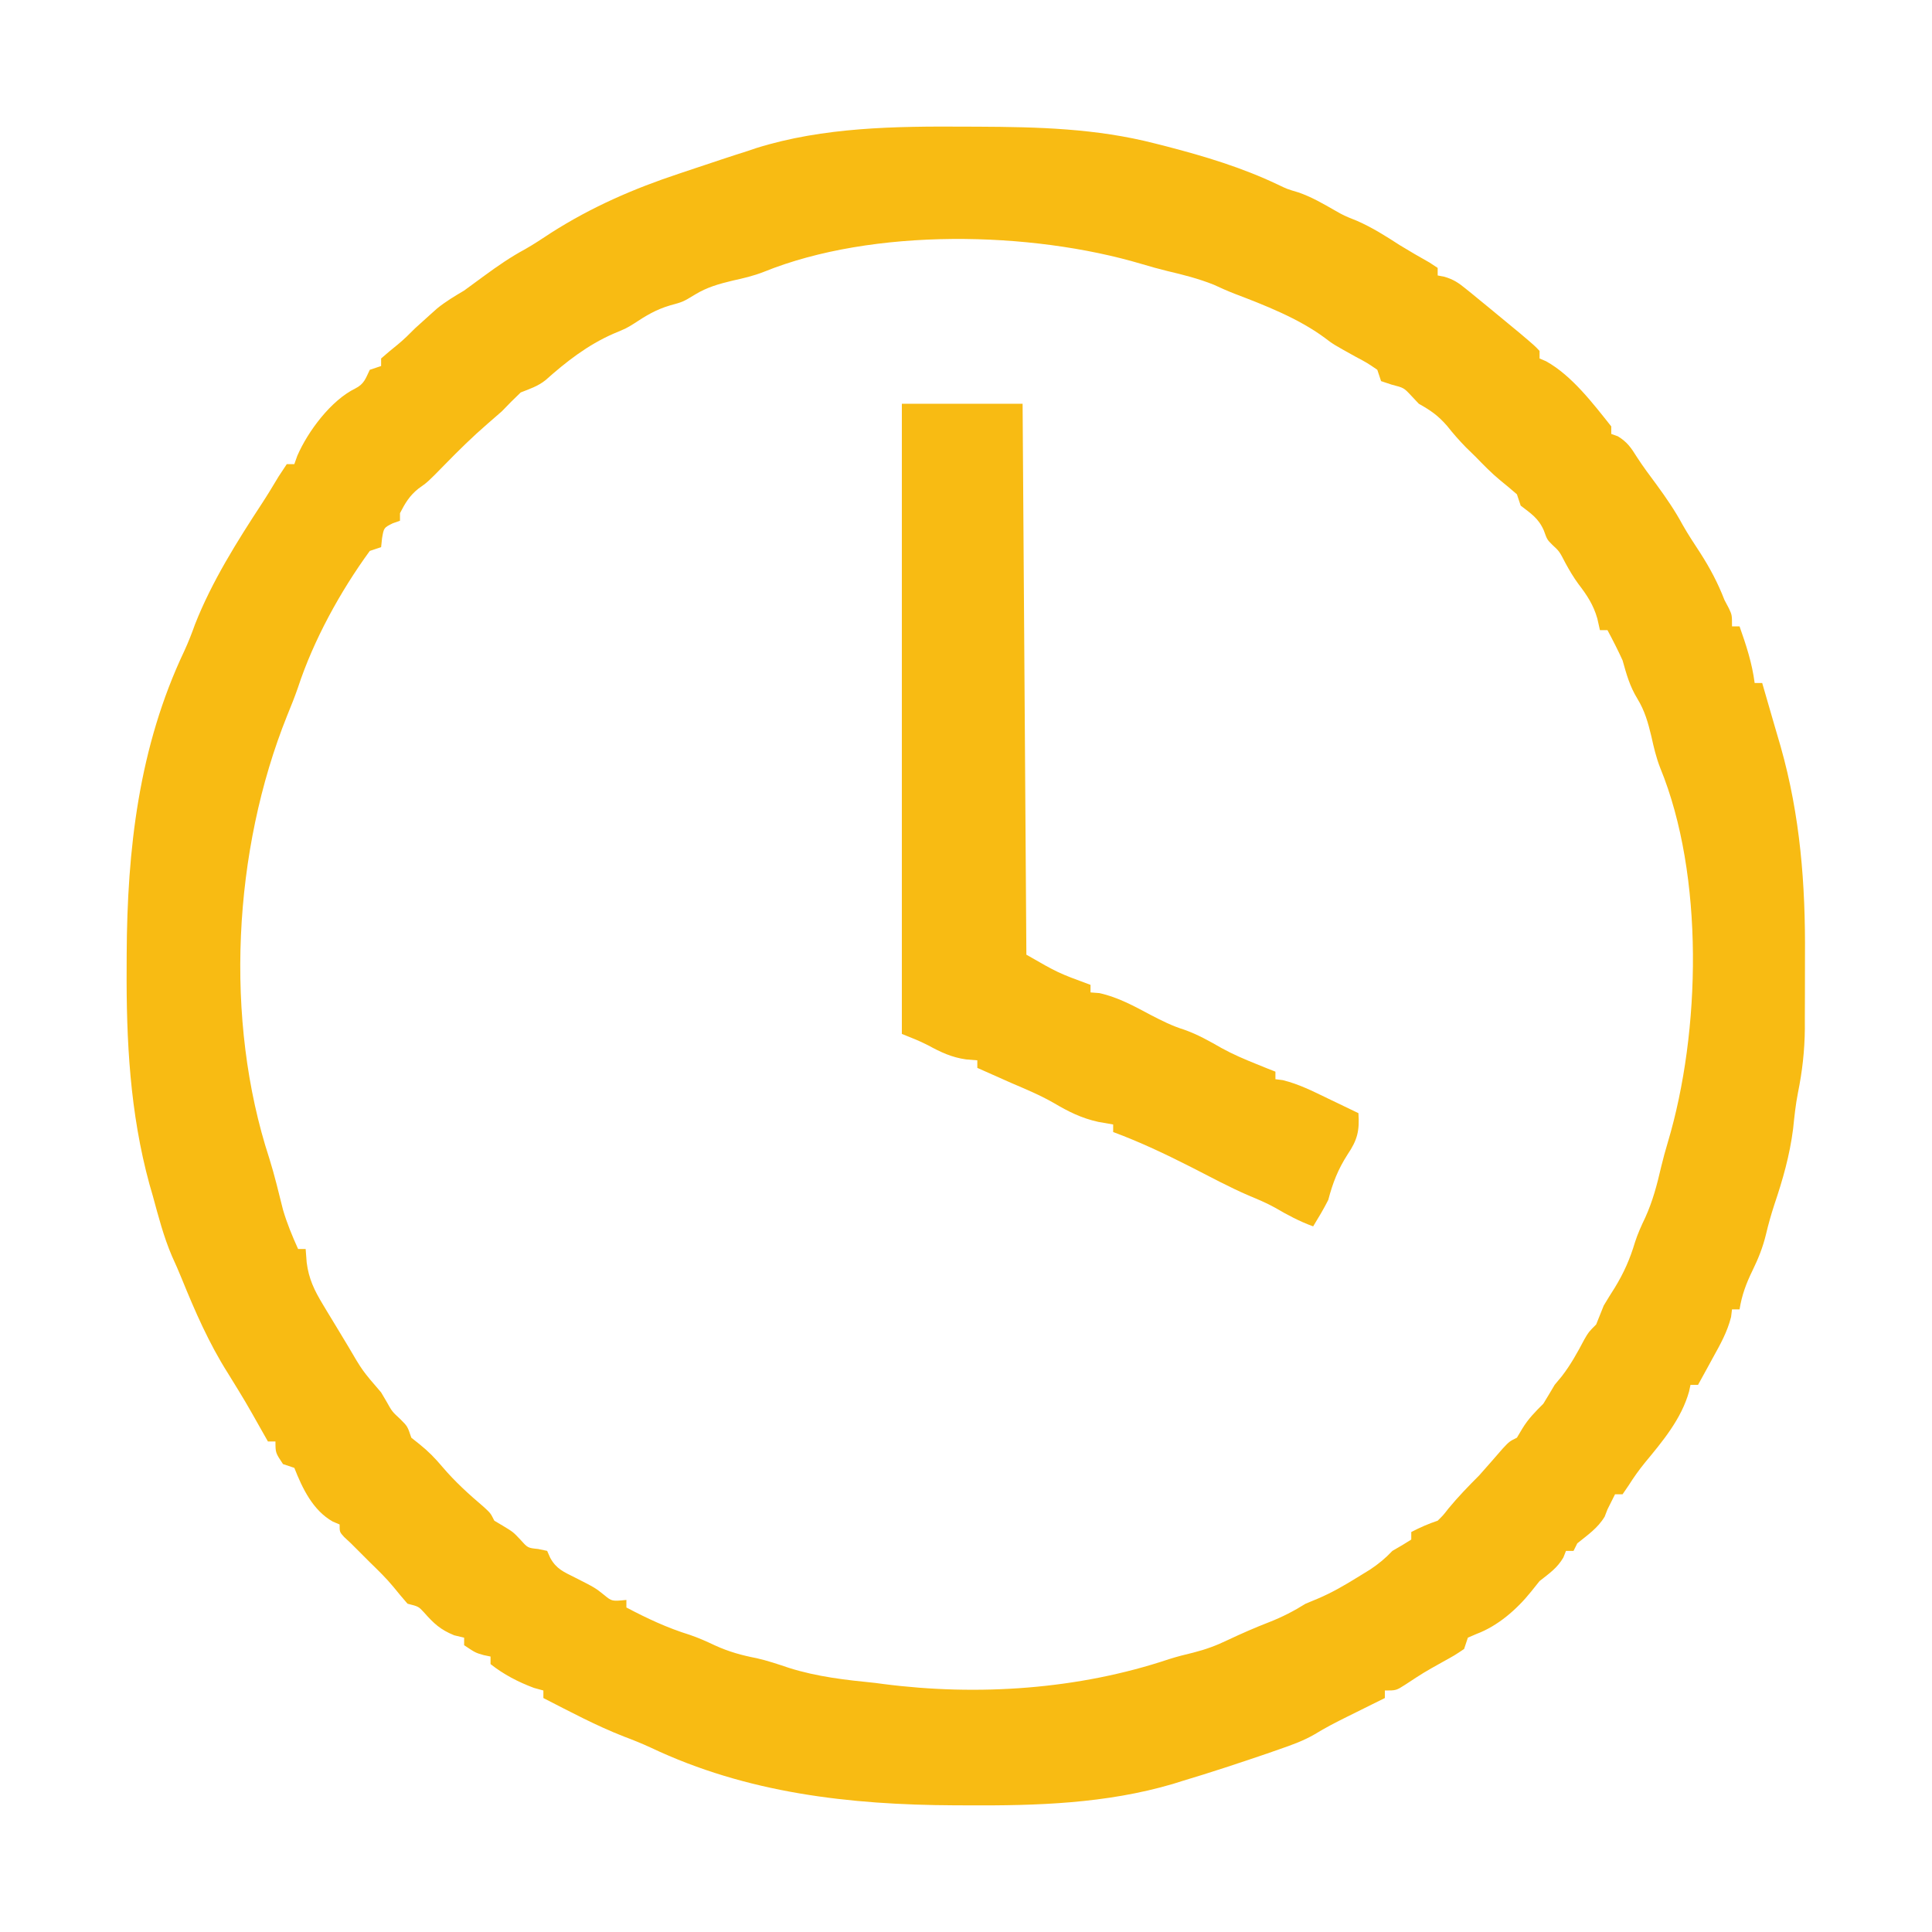 <?xml version="1.0" encoding="UTF-8"?>
<svg version="1.1" xmlns="http://www.w3.org/2000/svg" width="512" height="512">
<path d="M0 0 C1.097 0.003 2.193 0.007 3.323 0.01 C19.247 0.081 34.683 0.459 50.188 4.438 C51.225 4.7 52.262 4.963 53.33 5.233 C63.546 7.889 73.318 10.833 82.867 15.371 C85.279 16.536 85.279 16.536 88.312 17.438 C91.79 18.647 94.774 20.387 97.961 22.215 C100.362 23.583 100.362 23.583 103.75 24.938 C107.851 26.727 111.44 29.013 115.188 31.438 C117.773 33.001 120.358 34.532 123 36 C124.083 36.712 124.083 36.712 125.188 37.438 C125.188 38.097 125.188 38.758 125.188 39.438 C125.778 39.551 126.368 39.665 126.976 39.783 C129.361 40.489 130.659 41.352 132.578 42.914 C133.514 43.668 133.514 43.668 134.469 44.438 C135.443 45.242 135.443 45.242 136.438 46.062 C137.436 46.876 137.436 46.876 138.455 47.707 C140.373 49.275 142.282 50.854 144.188 52.438 C145.555 53.567 145.555 53.567 146.949 54.719 C150.914 58.078 150.914 58.078 152.188 59.438 C152.188 60.097 152.188 60.758 152.188 61.438 C152.757 61.681 153.327 61.925 153.914 62.176 C160.743 65.966 166.364 73.377 171.188 79.438 C171.188 80.097 171.188 80.757 171.188 81.438 C172.054 81.747 172.054 81.747 172.938 82.062 C175.374 83.551 176.439 85.068 177.922 87.469 C179.565 90.024 181.378 92.435 183.188 94.875 C185.728 98.351 188.086 101.775 190.125 105.562 C191.559 108.093 193.161 110.502 194.75 112.938 C197.374 117.025 199.435 120.918 201.188 125.438 C201.579 126.18 201.971 126.922 202.375 127.688 C203.188 129.438 203.188 129.438 203.188 132.438 C203.847 132.438 204.507 132.438 205.188 132.438 C206.945 137.411 208.513 142.179 209.188 147.438 C209.847 147.438 210.507 147.438 211.188 147.438 C212.29 151.178 213.373 154.923 214.441 158.674 C214.978 160.547 215.528 162.415 216.08 164.283 C221.277 182.638 222.67 200.752 222.524 219.78 C222.5 223.094 222.503 226.408 222.51 229.723 C222.504 231.87 222.497 234.017 222.488 236.164 C222.489 237.135 222.49 238.106 222.491 239.107 C222.432 244.914 221.814 250.364 220.659 256.057 C220.031 259.228 219.711 262.412 219.375 265.625 C218.483 272.621 216.658 279.016 214.406 285.684 C213.547 288.33 212.823 290.86 212.191 293.555 C211.368 296.963 210.17 299.966 208.625 303.125 C206.939 306.582 205.798 309.633 205.188 313.438 C204.528 313.438 203.868 313.438 203.188 313.438 C203.106 314.101 203.025 314.765 202.941 315.449 C201.939 319.421 200.101 322.683 198.125 326.25 C197.748 326.943 197.371 327.636 196.982 328.35 C196.057 330.049 195.123 331.744 194.188 333.438 C193.528 333.438 192.868 333.438 192.188 333.438 C192.065 334.012 191.943 334.587 191.816 335.18 C189.785 342.473 184.793 348.404 180.051 354.129 C178.495 356.057 177.128 357.969 175.812 360.062 C175.276 360.846 174.74 361.63 174.188 362.438 C173.528 362.438 172.868 362.438 172.188 362.438 C171.899 363.015 171.61 363.592 171.312 364.188 C170.941 364.93 170.57 365.673 170.188 366.438 C169.94 367.077 169.692 367.716 169.438 368.375 C167.583 371.435 164.967 373.19 162.188 375.438 C161.857 376.098 161.528 376.757 161.188 377.438 C160.528 377.438 159.868 377.438 159.188 377.438 C158.847 378.304 158.847 378.304 158.5 379.188 C156.847 382.022 154.758 383.405 152.188 385.438 C151.445 386.366 150.702 387.294 149.938 388.25 C146.16 392.948 141.143 397.333 135.469 399.453 C134.716 399.778 133.963 400.103 133.188 400.438 C132.857 401.428 132.528 402.418 132.188 403.438 C129.676 405.121 129.676 405.121 126.5 406.875 C121.452 409.7 121.452 409.7 116.625 412.875 C114.188 414.438 114.188 414.438 111.188 414.438 C111.188 415.098 111.188 415.757 111.188 416.438 C110.091 416.98 108.994 417.523 107.863 418.082 C106.409 418.805 104.954 419.527 103.5 420.25 C102.779 420.606 102.058 420.963 101.314 421.33 C98.333 422.814 95.425 424.291 92.59 426.043 C89.64 427.755 86.659 428.821 83.438 429.938 C82.288 430.34 81.138 430.742 79.953 431.156 C72.481 433.699 65.003 436.185 57.438 438.438 C56.652 438.685 55.867 438.933 55.059 439.188 C37.28 444.431 18.898 444.985 0.5 444.875 C-0.597 444.872 -1.695 444.868 -2.826 444.865 C-30.651 444.741 -57.871 441.656 -83.337 429.583 C-85.696 428.492 -88.068 427.537 -90.5 426.625 C-97.841 423.758 -104.802 420.021 -111.812 416.438 C-111.812 415.777 -111.812 415.118 -111.812 414.438 C-113.05 414.097 -113.05 414.097 -114.312 413.75 C-118.478 412.188 -122.313 410.209 -125.812 407.438 C-125.812 406.777 -125.812 406.118 -125.812 405.438 C-126.411 405.314 -127.009 405.19 -127.625 405.062 C-129.812 404.438 -129.812 404.438 -132.812 402.438 C-132.812 401.777 -132.812 401.118 -132.812 400.438 C-133.679 400.231 -134.545 400.025 -135.438 399.812 C-139.121 398.312 -140.831 396.692 -143.418 393.777 C-144.887 392.174 -144.887 392.174 -147.812 391.438 C-149.06 389.993 -150.303 388.543 -151.492 387.051 C-153.435 384.677 -155.618 382.578 -157.812 380.438 C-159.479 378.771 -161.146 377.104 -162.812 375.438 C-163.411 374.881 -164.009 374.324 -164.625 373.75 C-165.812 372.438 -165.812 372.438 -165.812 370.438 C-166.408 370.186 -167.004 369.935 -167.617 369.676 C-172.902 366.695 -175.666 360.885 -177.812 355.438 C-178.803 355.108 -179.792 354.777 -180.812 354.438 C-182.812 351.438 -182.812 351.438 -182.812 348.438 C-183.472 348.438 -184.132 348.438 -184.812 348.438 C-185.332 347.52 -185.851 346.602 -186.387 345.656 C-190.761 337.894 -190.761 337.894 -195.438 330.312 C-200.416 322.46 -204.148 313.919 -207.637 305.324 C-208.458 303.309 -209.329 301.313 -210.238 299.336 C-212.449 294.181 -213.839 288.776 -215.312 283.375 C-215.755 281.839 -215.755 281.839 -216.207 280.271 C-221.376 261.359 -222.367 242.202 -222.25 222.688 C-222.247 221.593 -222.243 220.498 -222.24 219.369 C-222.116 191.563 -219.029 164.341 -206.946 138.9 C-205.882 136.588 -204.98 134.271 -204.125 131.875 C-199.694 120.598 -192.964 109.888 -186.344 99.785 C-184.835 97.473 -183.417 95.119 -182 92.75 C-181.278 91.657 -180.556 90.564 -179.812 89.438 C-179.153 89.438 -178.493 89.438 -177.812 89.438 C-177.551 88.705 -177.289 87.973 -177.02 87.219 C-174.195 80.711 -168.063 72.502 -161.625 69.375 C-159.274 68.159 -158.94 66.768 -157.812 64.438 C-156.822 64.108 -155.833 63.778 -154.812 63.438 C-154.812 62.778 -154.812 62.117 -154.812 61.438 C-153.368 60.186 -151.92 58.937 -150.418 57.754 C-148.77 56.403 -147.311 54.952 -145.812 53.438 C-144.532 52.259 -143.24 51.093 -141.938 49.938 C-141.28 49.35 -140.623 48.762 -139.945 48.156 C-137.675 46.327 -135.319 44.923 -132.812 43.438 C-131.009 42.142 -129.217 40.829 -127.438 39.5 C-123.931 36.929 -120.484 34.545 -116.66 32.484 C-114.283 31.138 -112.032 29.626 -109.75 28.125 C-99.048 21.297 -87.839 16.415 -75.812 12.438 C-74.365 11.953 -72.917 11.469 -71.469 10.984 C-70.703 10.73 -69.938 10.476 -69.149 10.214 C-67.624 9.707 -66.099 9.197 -64.575 8.685 C-62.265 7.915 -59.946 7.175 -57.625 6.438 C-56.896 6.19 -56.167 5.942 -55.416 5.688 C-37.582 0.106 -18.509 -0.111 0 0 Z M-53.379 38.477 C-56.117 39.558 -58.814 40.178 -61.688 40.812 C-65.316 41.687 -68.434 42.553 -71.625 44.5 C-74.812 46.438 -74.812 46.438 -78.25 47.375 C-82.013 48.497 -84.605 50.078 -87.848 52.219 C-89.812 53.438 -89.812 53.438 -93.25 54.875 C-100.093 57.876 -105.714 62.256 -111.258 67.199 C-113.266 68.799 -115.436 69.5 -117.812 70.438 C-119.525 72.057 -121.184 73.733 -122.812 75.438 C-124.095 76.573 -125.387 77.698 -126.688 78.812 C-130.58 82.185 -134.216 85.753 -137.812 89.438 C-142.446 94.179 -142.446 94.179 -144.938 95.938 C-147.281 97.812 -148.451 99.782 -149.812 102.438 C-149.812 103.097 -149.812 103.757 -149.812 104.438 C-150.452 104.664 -151.091 104.891 -151.75 105.125 C-154.084 106.29 -154.084 106.29 -154.562 109.062 C-154.645 109.846 -154.727 110.63 -154.812 111.438 C-155.803 111.767 -156.792 112.097 -157.812 112.438 C-165.59 123.095 -172.721 136.072 -176.828 148.582 C-177.701 151.113 -178.675 153.553 -179.695 156.027 C-194.057 191.744 -196.452 236.697 -184.447 273.412 C-183.038 277.909 -181.955 282.502 -180.805 287.07 C-179.734 290.703 -178.366 293.987 -176.812 297.438 C-176.153 297.438 -175.493 297.438 -174.812 297.438 C-174.721 298.62 -174.629 299.802 -174.535 301.02 C-173.989 305.337 -172.515 308.379 -170.25 312.125 C-169.897 312.715 -169.544 313.305 -169.181 313.913 C-168.443 315.143 -167.698 316.368 -166.947 317.59 C-165.819 319.426 -164.713 321.274 -163.609 323.125 C-159.765 329.703 -159.765 329.703 -154.812 335.438 C-154.338 336.242 -153.864 337.046 -153.375 337.875 C-151.905 340.511 -151.905 340.511 -149.688 342.562 C-147.812 344.438 -147.812 344.438 -146.812 347.438 C-146.111 347.994 -145.41 348.551 -144.688 349.125 C-142.267 351.072 -140.541 352.836 -138.562 355.188 C-135.227 359.111 -131.551 362.44 -127.633 365.773 C-125.812 367.438 -125.812 367.438 -124.812 369.438 C-123.668 370.118 -123.668 370.118 -122.5 370.812 C-119.812 372.438 -119.812 372.438 -117.812 374.562 C-115.936 376.657 -115.936 376.657 -113.188 376.938 C-112.404 377.103 -111.62 377.267 -110.812 377.438 C-110.544 378.045 -110.276 378.652 -110 379.277 C-108.37 382.243 -106.435 382.993 -103.438 384.5 C-98.084 387.22 -98.084 387.22 -95.711 389.121 C-93.65 390.817 -93.65 390.817 -89.812 390.438 C-89.812 391.098 -89.812 391.757 -89.812 392.438 C-84.322 395.338 -78.962 397.852 -73.027 399.688 C-70.698 400.476 -68.536 401.452 -66.312 402.5 C-62.665 404.166 -59.226 405.116 -55.301 405.875 C-52.373 406.537 -49.596 407.483 -46.75 408.438 C-39.167 410.829 -31.7 411.644 -23.812 412.438 C-23.157 412.525 -22.502 412.613 -21.827 412.703 C3.331 415.969 30.007 414.169 54.012 406.124 C56.136 405.454 58.258 404.909 60.426 404.398 C63.736 403.553 66.5 402.542 69.562 401.062 C73.191 399.349 76.82 397.761 80.562 396.312 C84.011 394.96 87.037 393.396 90.188 391.438 C91.251 390.995 92.314 390.553 93.41 390.098 C97.13 388.526 100.503 386.566 103.938 384.438 C105.046 383.757 106.155 383.076 107.297 382.375 C109.605 380.828 111.302 379.427 113.188 377.438 C114.074 376.922 114.961 376.406 115.875 375.875 C116.638 375.401 117.401 374.926 118.188 374.438 C118.188 373.777 118.188 373.118 118.188 372.438 C120.52 371.231 122.684 370.272 125.188 369.438 C126.674 367.975 126.674 367.975 128.062 366.188 C130.622 363.089 133.344 360.281 136.188 357.438 C138.281 355.081 140.355 352.711 142.418 350.328 C144.188 348.438 144.188 348.438 146.188 347.438 C146.868 346.293 146.868 346.293 147.562 345.125 C149.19 342.433 150.975 340.65 153.188 338.438 C154.206 336.782 155.206 335.115 156.188 333.438 C156.806 332.695 157.425 331.952 158.062 331.188 C160.453 328.094 162.218 324.876 164.039 321.426 C165.188 319.438 165.188 319.438 167.188 317.438 C167.86 315.773 168.526 314.106 169.188 312.438 C170.139 310.837 171.119 309.254 172.125 307.688 C174.537 303.745 176.164 300.056 177.477 295.641 C178.213 293.358 179.153 291.288 180.188 289.125 C182.18 284.755 183.328 280.376 184.402 275.703 C184.935 273.489 185.534 271.29 186.191 269.109 C194.911 239.895 195.861 198.44 184.148 169.906 C183.077 167.154 182.449 164.445 181.812 161.562 C180.938 157.934 180.072 154.816 178.125 151.625 C176.069 148.243 175.253 145.232 174.188 141.438 C172.952 138.717 171.597 136.071 170.188 133.438 C169.528 133.438 168.868 133.438 168.188 133.438 C167.847 131.922 167.847 131.922 167.5 130.375 C166.466 126.73 164.77 124.188 162.484 121.203 C161.179 119.426 160.119 117.622 159.062 115.688 C157.438 112.548 157.438 112.548 155.562 110.812 C154.188 109.438 154.188 109.438 153.312 107 C151.902 103.786 149.935 102.551 147.188 100.438 C146.857 99.448 146.528 98.457 146.188 97.438 C144.743 96.19 143.293 94.947 141.801 93.758 C139.427 91.815 137.328 89.632 135.188 87.438 C133.95 86.231 133.95 86.231 132.688 85 C130.869 83.136 129.291 81.342 127.688 79.312 C125.279 76.542 123.338 75.215 120.188 73.438 C119.548 72.757 118.909 72.076 118.25 71.375 C116.227 69.203 116.227 69.203 113 68.375 C112.072 68.066 111.144 67.756 110.188 67.438 C109.858 66.448 109.528 65.457 109.188 64.438 C106.546 62.628 106.546 62.628 103.375 60.938 C97.494 57.671 97.494 57.671 95.215 55.934 C88.251 50.795 79.39 47.335 71.34 44.27 C69.467 43.546 67.635 42.719 65.812 41.875 C61.764 40.27 57.758 39.251 53.523 38.258 C51.284 37.707 49.059 37.097 46.852 36.43 C17.349 27.637 -24.478 26.776 -53.379 38.477 Z " fill="#F8BB13" transform="translate(255.812,33.562)"/>
<path d="M0 0 C10.56 0 21.12 0 32 0 C32.33 48.18 32.66 96.36 33 146 C41.402 150.834 41.402 150.834 50 154 C50 154.66 50 155.32 50 156 C50.784 156.062 51.568 156.124 52.375 156.188 C57.364 157.306 61.506 159.614 66 162 C68.945 163.529 71.646 164.89 74.812 165.875 C78.402 167.142 81.466 168.882 84.762 170.766 C87.768 172.424 90.816 173.714 94 175 C94.969 175.392 95.939 175.784 96.938 176.188 C97.618 176.456 98.299 176.724 99 177 C99 177.66 99 178.32 99 179 C99.643 179.081 100.286 179.162 100.949 179.246 C105.185 180.293 108.898 182.163 112.812 184.062 C113.601 184.44 114.389 184.817 115.201 185.205 C117.137 186.132 119.069 187.065 121 188 C121.311 192.663 120.737 195.082 118.125 198.938 C115.57 202.925 114.214 206.404 113 211 C111.78 213.421 110.418 215.684 109 218 C105.363 216.678 102.144 214.951 98.809 213 C96.584 211.77 94.269 210.803 91.922 209.832 C86.698 207.57 81.665 204.851 76.598 202.262 C69.849 198.832 63.102 195.635 56 193 C56 192.34 56 191.68 56 191 C54.701 190.773 53.401 190.546 52.062 190.312 C47.601 189.328 44.159 187.607 40.25 185.293 C36.637 183.217 32.825 181.641 29 180 C27.312 179.252 25.624 178.502 23.938 177.75 C23.183 177.415 22.429 177.08 21.652 176.734 C20.834 176.371 20.834 176.371 20 176 C20 175.34 20 174.68 20 174 C19.01 173.917 18.02 173.835 17 173.75 C13.232 173.224 10.31 171.846 6.992 170.035 C4.738 168.864 2.359 167.944 0 167 C0 111.89 0 56.78 0 0 Z " fill="#F8BB13" transform="translate(239,107)"/>
</svg>
